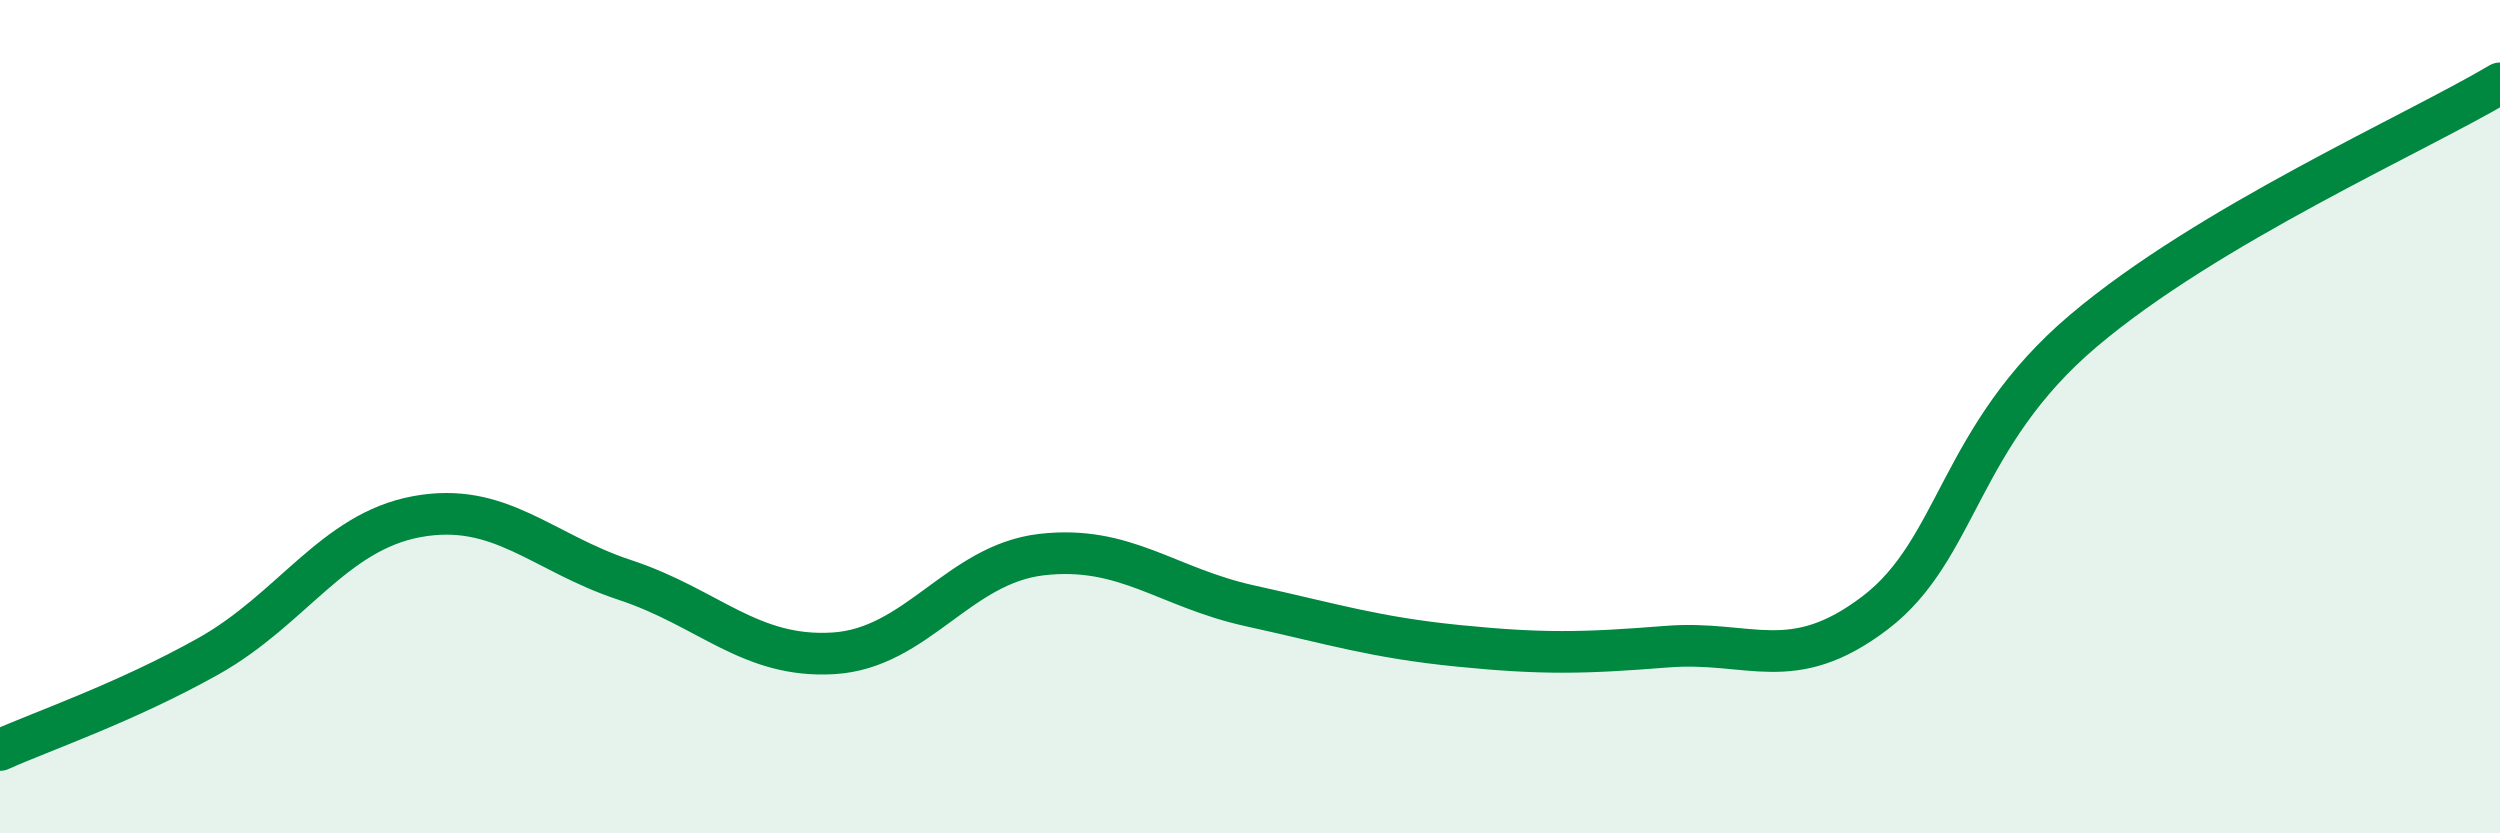 
    <svg width="60" height="20" viewBox="0 0 60 20" xmlns="http://www.w3.org/2000/svg">
      <path
        d="M 0,18 C 1,17.55 3,16.87 5,15.75 C 7,14.63 8,12.77 10,12.4 C 12,12.03 13,13.26 15,13.92 C 17,14.58 18,15.8 20,15.68 C 22,15.56 23,13.54 25,13.31 C 27,13.08 28,14.1 30,14.54 C 32,14.98 33,15.3 35,15.5 C 37,15.7 38,15.68 40,15.52 C 42,15.36 43,16.23 45,14.71 C 47,13.19 47,10.48 50,7.94 C 53,5.4 58,3.19 60,2L60 20L0 20Z"
        fill="#008740"
        opacity="0.1"
        stroke-linecap="round"
        stroke-linejoin="round"
      />
      <path
        d="M 0,18 C 1,17.55 3,16.87 5,15.75 C 7,14.63 8,12.77 10,12.4 C 12,12.03 13,13.26 15,13.92 C 17,14.58 18,15.8 20,15.68 C 22,15.56 23,13.54 25,13.31 C 27,13.08 28,14.1 30,14.54 C 32,14.98 33,15.3 35,15.5 C 37,15.7 38,15.68 40,15.52 C 42,15.36 43,16.23 45,14.71 C 47,13.19 47,10.48 50,7.94 C 53,5.4 58,3.19 60,2"
        stroke="#008740"
        stroke-width="1"
        fill="none"
        stroke-linecap="round"
        stroke-linejoin="round"
      />
    </svg>
  